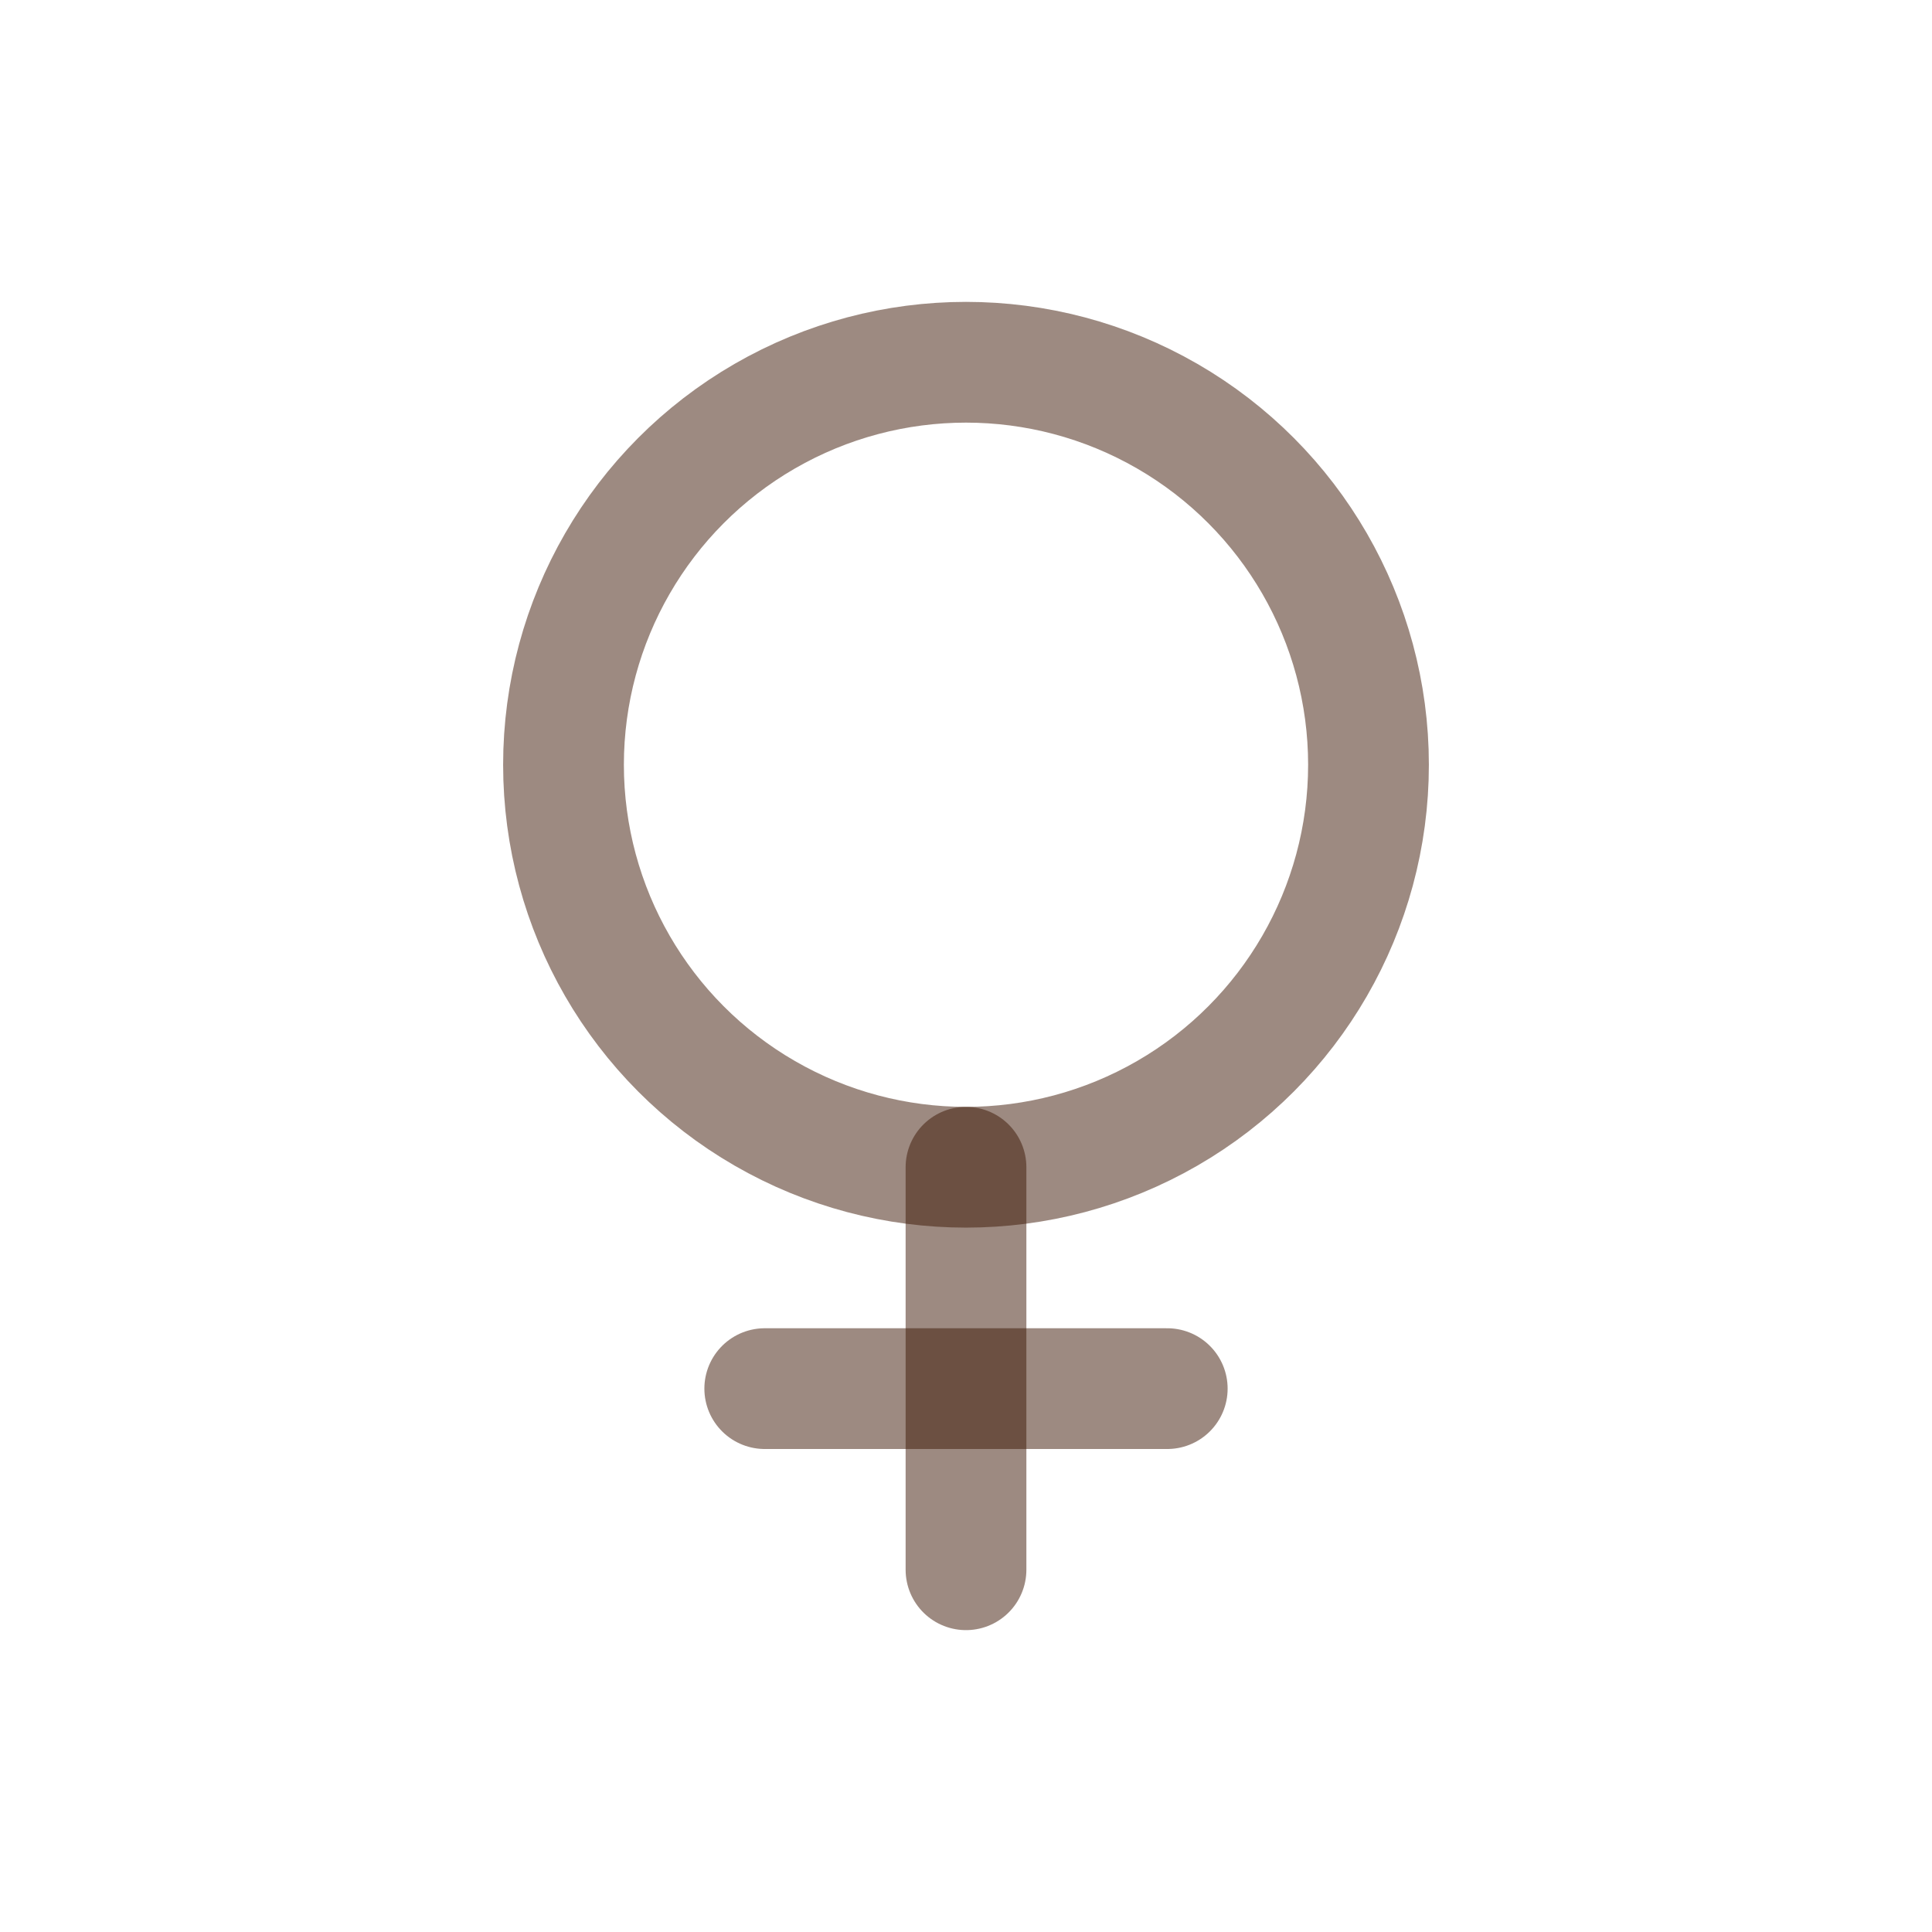 <svg width="24" height="24" viewBox="0 0 24 24" fill="none" xmlns="http://www.w3.org/2000/svg">
<circle cx="12" cy="9.5" r="5" stroke="#3C1605" stroke-opacity="0.5" stroke-width="1.5" stroke-linecap="round"/>
<path d="M12 14.5V19.5" stroke="#3C1605" stroke-opacity="0.5" stroke-width="1.5" stroke-linecap="round"/>
<path d="M9.5 17.25H14.5" stroke="#3C1605" stroke-opacity="0.5" stroke-width="1.5" stroke-linecap="round"/>
</svg>
